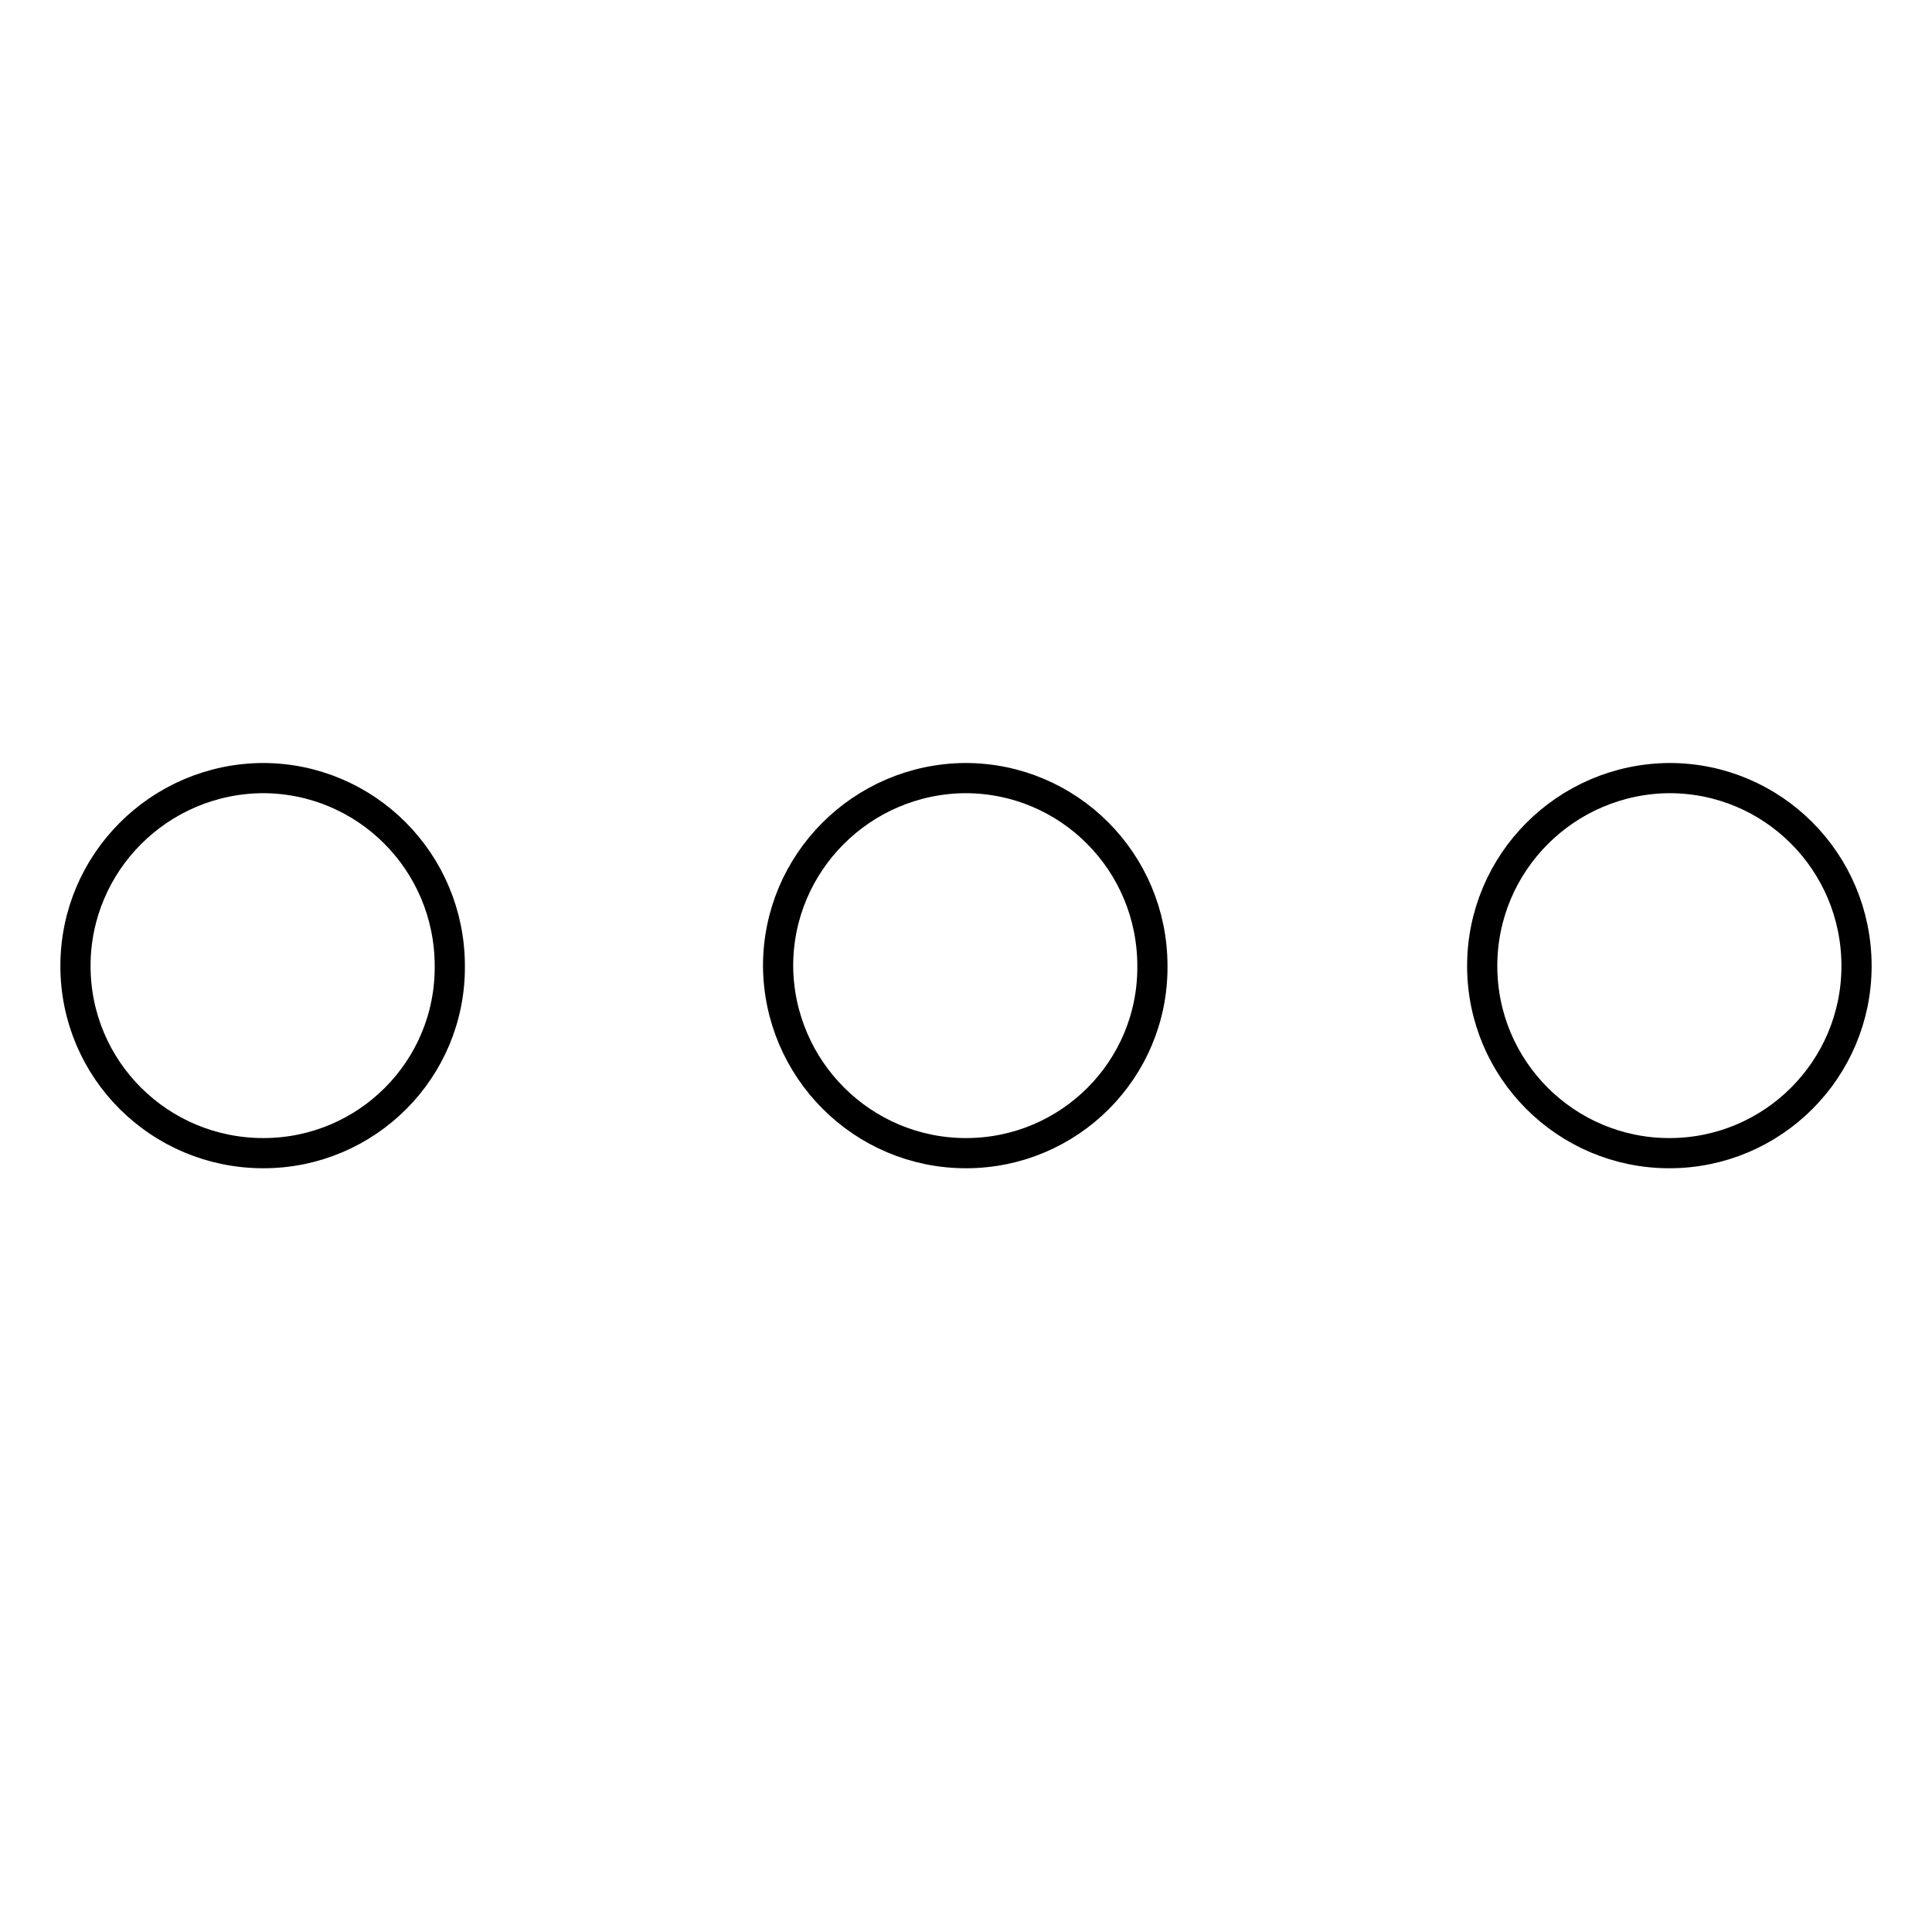 <?xml version="1.0" encoding="utf-8"?>
<!-- Svg Vector Icons : http://www.onlinewebfonts.com/icon -->
<!DOCTYPE svg PUBLIC "-//W3C//DTD SVG 1.1//EN" "http://www.w3.org/Graphics/SVG/1.1/DTD/svg11.dtd">
<svg version="1.1" xmlns="http://www.w3.org/2000/svg" xmlns:xlink="http://www.w3.org/1999/xlink" x="0px" y="0px" viewBox="0 0 256 256" enable-background="new 0 0 256 256" xml:space="preserve">
<g> <path stroke-width="4" fill-opacity="0" stroke="#000000"  d="M34.9,152.8C21.1,152.8,10,141.7,10,128c0-13.7,11.1-24.8,24.8-24.9c0,0,0,0,0,0 c13.7,0,24.8,11.1,24.8,24.9C59.7,141.7,48.6,152.8,34.9,152.8z M128,152.8c-13.7,0-24.8-11.1-24.9-24.8 c0-13.7,11.1-24.8,24.8-24.9c0,0,0,0,0,0c13.7,0,24.8,11.1,24.8,24.9C152.8,141.7,141.7,152.8,128,152.8z M221.2,152.8 c-13.7,0-24.8-11.1-24.8-24.8c0-13.7,11.1-24.8,24.8-24.9c0,0,0,0,0,0c13.7,0,24.8,11.1,24.8,24.9 C246,141.7,234.9,152.8,221.2,152.8z"/></g>
</svg>